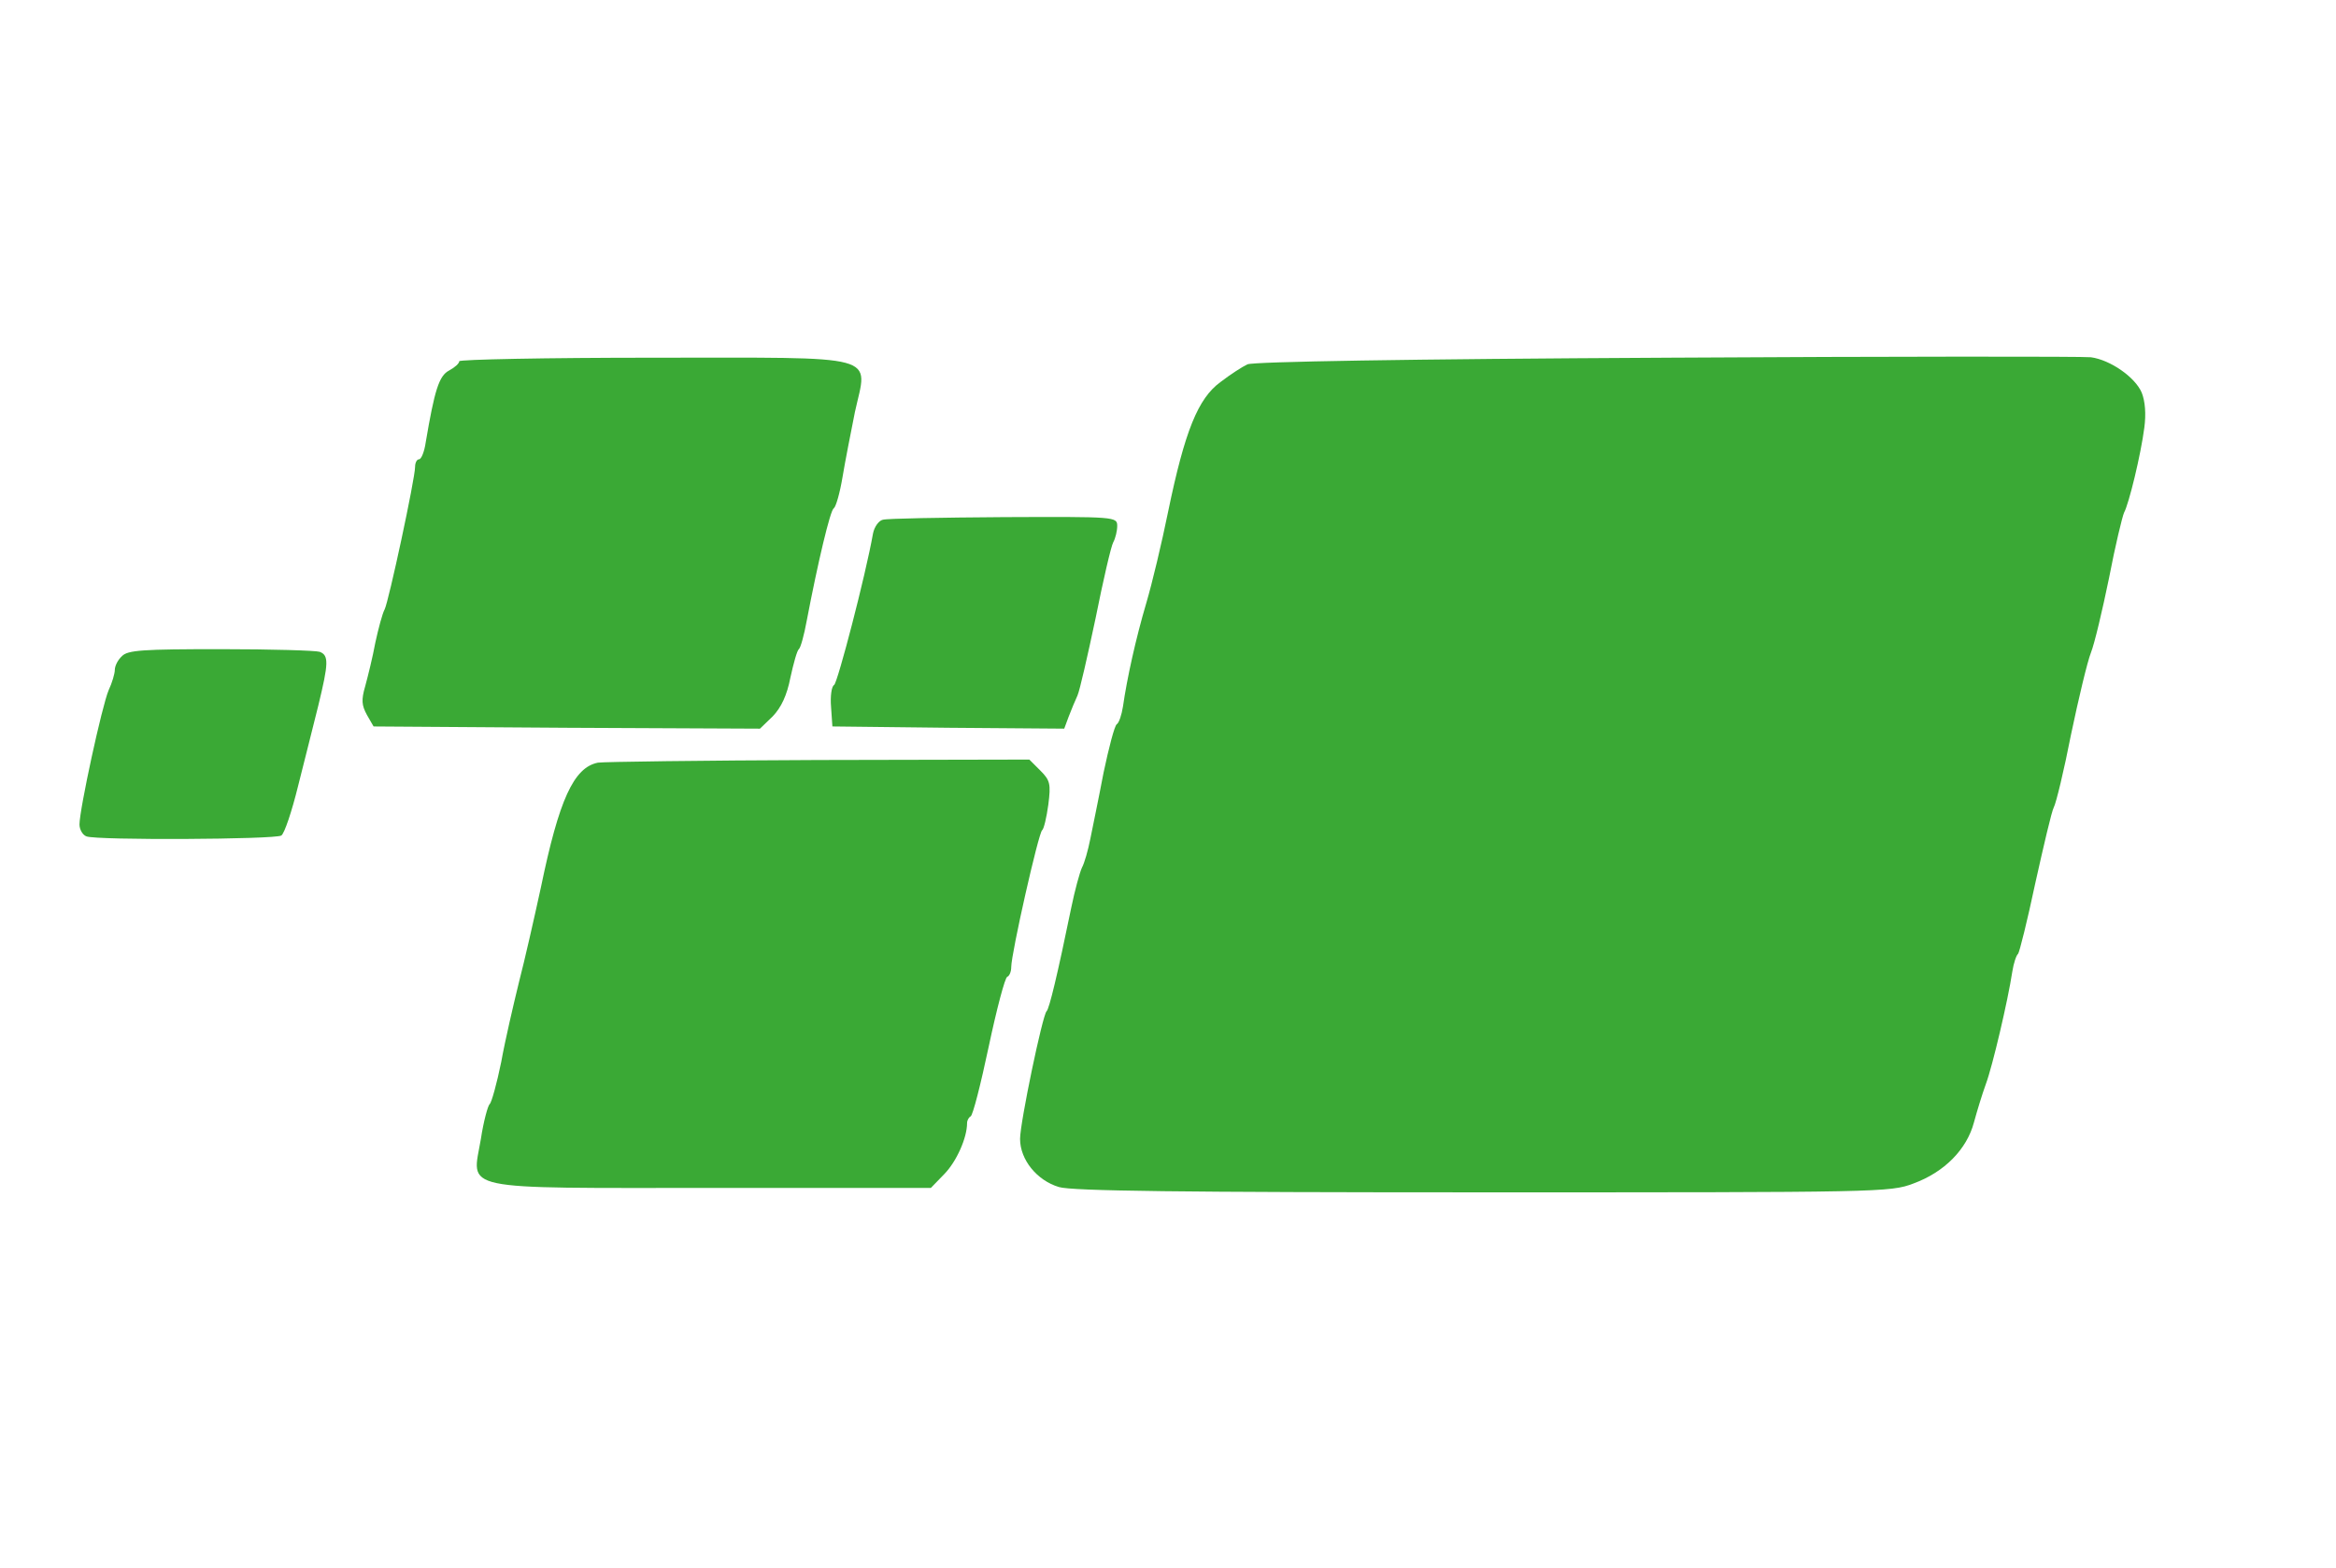 <?xml version="1.0" standalone="no"?>
<!DOCTYPE svg PUBLIC "-//W3C//DTD SVG 20010904//EN"
 "http://www.w3.org/TR/2001/REC-SVG-20010904/DTD/svg10.dtd">
<svg version="1.0" xmlns="http://www.w3.org/2000/svg"
 width="529pt" height="355pt" viewBox="0 0 529 355"
 preserveAspectRatio="xMidYMid meet">

<g transform="translate(0,355) scale(0.1,-0.1)"
fill="#3aa935" stroke="none">
<path d="M3775 2740 c-590 -3 -937 -9 -950 -15 -11 -5 -39 -23 -61 -40 -51
-37 -81 -111 -119 -295 -14 -69 -36 -161 -49 -205 -24 -81 -44 -172 -53 -235
-3 -19 -9 -37 -14 -40 -5 -3 -18 -53 -30 -110 -11 -58 -25 -125 -30 -150 -5
-25 -13 -54 -19 -65 -5 -11 -16 -51 -24 -90 -31 -151 -50 -230 -56 -235 -9 -8
-60 -252 -60 -289 0 -47 38 -94 88 -109 29 -9 279 -12 960 -12 899 0 923 0
975 20 71 26 121 78 137 138 7 26 19 65 27 87 15 40 50 189 60 255 3 19 9 37
13 40 3 3 21 75 39 160 19 85 37 163 42 172 5 9 23 83 39 165 17 81 37 165 45
185 8 20 26 96 41 169 14 73 30 139 34 148 11 20 38 131 46 193 4 30 2 59 -6
79 -15 35 -71 74 -115 80 -16 2 -448 2 -960 -1z"/>
<path d="M1040 2732 c0 -5 -10 -14 -23 -21 -23 -12 -33 -45 -53 -163 -3 -21
-10 -38 -15 -38 -5 0 -9 -8 -9 -17 0 -27 -60 -306 -69 -323 -5 -9 -14 -43 -21
-75 -6 -33 -17 -77 -23 -99 -9 -31 -8 -43 4 -65 l15 -26 438 -3 437 -2 29 28
c19 20 32 47 40 88 7 32 15 61 19 64 4 3 12 32 18 65 25 131 53 249 61 254 5
3 14 35 20 71 6 36 19 102 28 147 29 133 67 123 -458 123 -241 0 -438 -4 -438
-8z"/>
<path d="M1999 2373 c-9 -2 -19 -16 -22 -31 -17 -96 -80 -337 -88 -343 -6 -3
-9 -26 -7 -50 l3 -44 263 -3 262 -2 10 27 c6 16 15 37 20 48 5 11 23 90 41
175 17 85 35 163 40 172 5 9 9 26 9 37 0 21 -4 21 -257 20 -142 -1 -265 -3
-274 -6z"/>
<path d="M276 2064 c-9 -8 -16 -22 -16 -31 0 -8 -6 -29 -14 -46 -15 -35 -66
-270 -66 -304 0 -11 7 -24 16 -27 23 -9 427 -7 441 2 7 4 24 55 38 112 15 58
35 140 46 183 23 95 24 113 3 121 -9 3 -109 6 -224 6 -176 0 -211 -2 -224 -16z"/>
<path d="M1354 1823 c-55 -11 -88 -84 -129 -282 -15 -69 -37 -166 -50 -216
-12 -49 -31 -130 -40 -180 -10 -49 -22 -92 -26 -95 -4 -3 -14 -39 -20 -79 -20
-119 -60 -111 526 -111 l493 0 31 32 c27 28 51 81 51 115 0 6 4 13 8 15 5 2
23 73 41 158 18 85 37 157 42 158 5 2 9 12 9 22 0 31 62 305 70 310 4 3 10 29
14 58 6 47 4 55 -18 77 l-25 25 -478 -1 c-263 -1 -488 -4 -499 -6z"/>
</g>
</svg>
